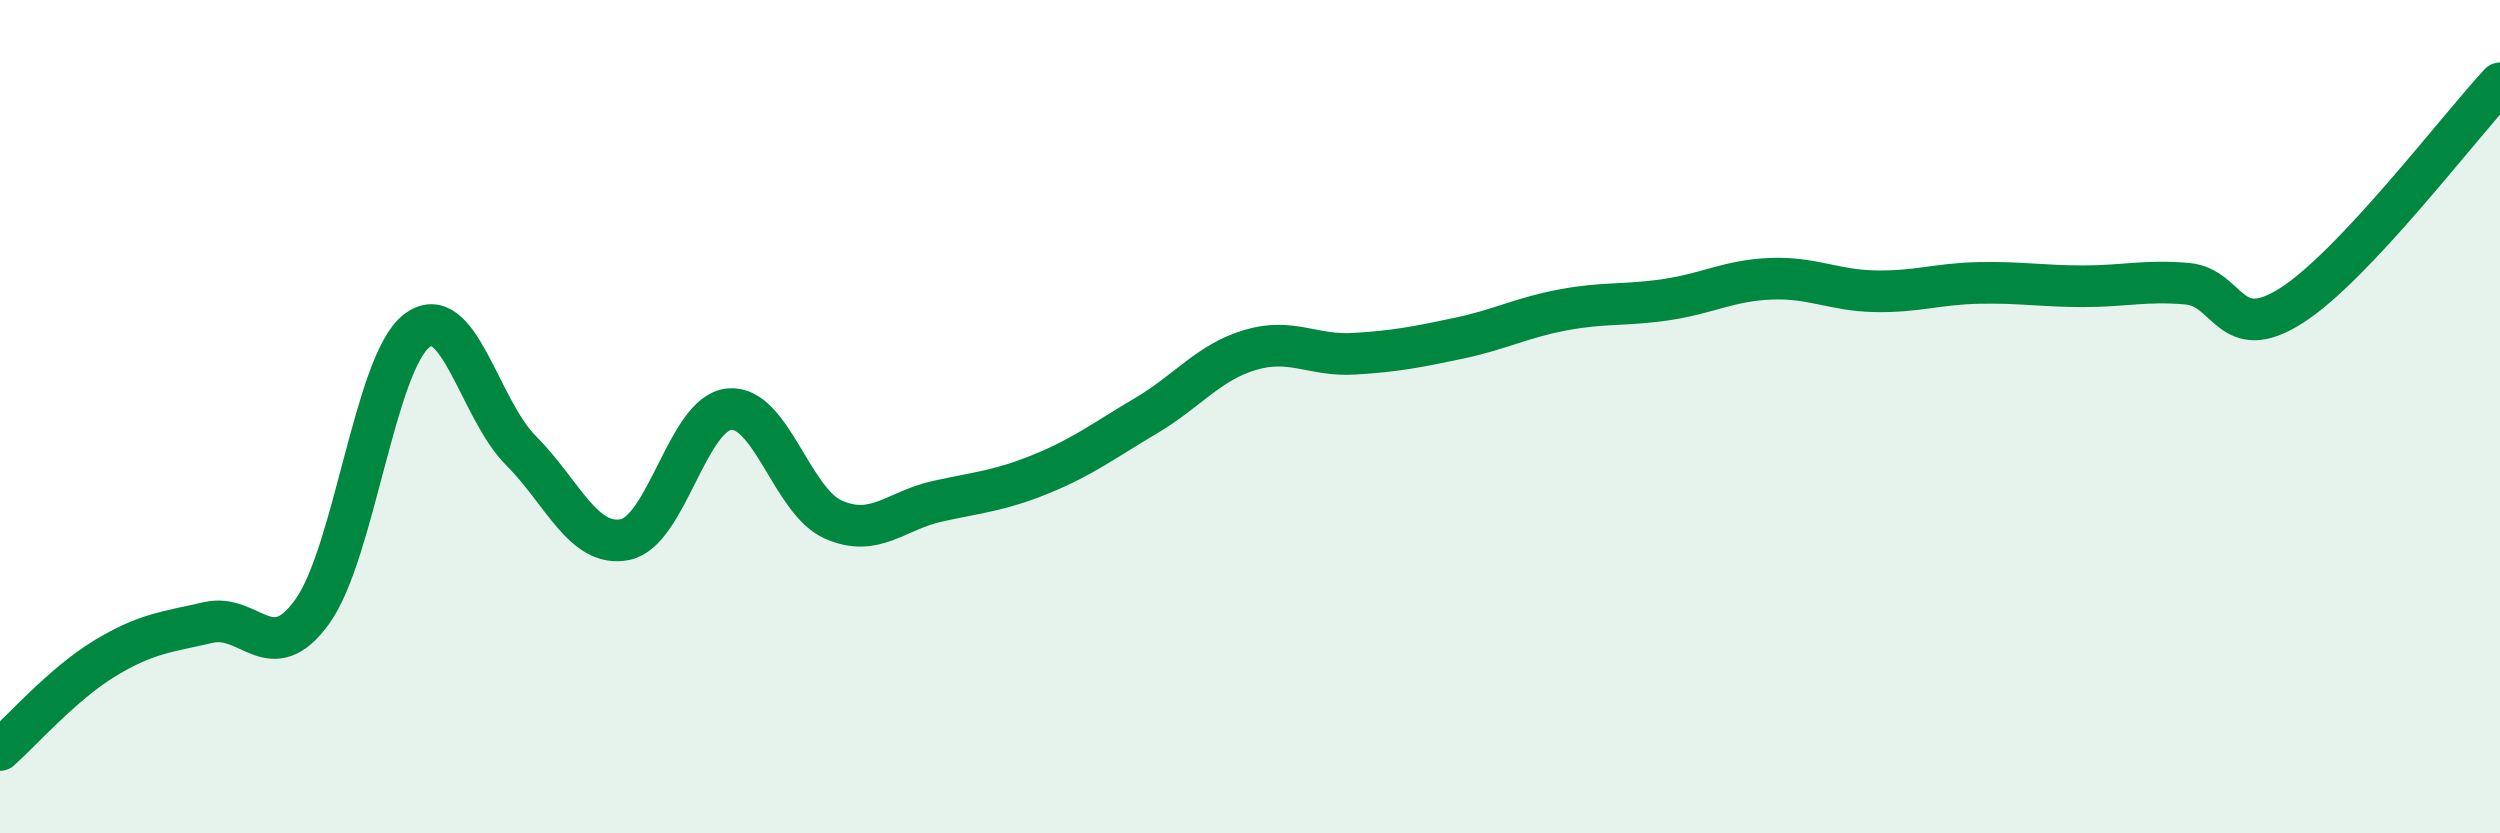 
    <svg width="60" height="20" viewBox="0 0 60 20" xmlns="http://www.w3.org/2000/svg">
      <path
        d="M 0,18 C 0.5,17.56 1.5,16.42 2.5,15.81 C 3.5,15.2 4,15.17 5,14.94 C 6,14.71 6.5,16.07 7.5,14.67 C 8.5,13.27 9,8.71 10,7.94 C 11,7.17 11.5,9.81 12.5,10.81 C 13.5,11.81 14,13.15 15,12.95 C 16,12.75 16.5,9.92 17.5,9.82 C 18.5,9.72 19,12.03 20,12.47 C 21,12.91 21.5,12.25 22.5,12.03 C 23.5,11.81 24,11.78 25,11.37 C 26,10.96 26.5,10.57 27.5,9.98 C 28.5,9.39 29,8.7 30,8.4 C 31,8.1 31.5,8.55 32.5,8.49 C 33.5,8.43 34,8.33 35,8.12 C 36,7.91 36.5,7.63 37.5,7.44 C 38.5,7.25 39,7.34 40,7.19 C 41,7.04 41.5,6.73 42.5,6.69 C 43.5,6.65 44,6.97 45,6.99 C 46,7.01 46.5,6.81 47.5,6.79 C 48.5,6.77 49,6.87 50,6.87 C 51,6.87 51.5,6.72 52.5,6.81 C 53.5,6.9 53.5,8.29 55,7.33 C 56.5,6.37 59,3.07 60,2L60 20L0 20Z"
        fill="#008740"
        opacity="0.1"
        stroke-linecap="round"
        stroke-linejoin="round"
      />
      <path
        d="M 0,18 C 0.5,17.56 1.5,16.42 2.5,15.81 C 3.5,15.2 4,15.17 5,14.94 C 6,14.71 6.5,16.07 7.5,14.67 C 8.5,13.27 9,8.71 10,7.94 C 11,7.17 11.5,9.81 12.5,10.81 C 13.5,11.81 14,13.15 15,12.95 C 16,12.75 16.5,9.92 17.5,9.82 C 18.5,9.72 19,12.03 20,12.47 C 21,12.91 21.5,12.25 22.5,12.03 C 23.5,11.81 24,11.78 25,11.37 C 26,10.96 26.5,10.57 27.5,9.98 C 28.5,9.39 29,8.7 30,8.4 C 31,8.1 31.5,8.55 32.5,8.49 C 33.5,8.43 34,8.33 35,8.12 C 36,7.91 36.5,7.63 37.5,7.44 C 38.5,7.25 39,7.34 40,7.19 C 41,7.04 41.5,6.73 42.5,6.69 C 43.5,6.65 44,6.97 45,6.99 C 46,7.01 46.5,6.81 47.5,6.79 C 48.5,6.77 49,6.87 50,6.87 C 51,6.87 51.5,6.72 52.5,6.81 C 53.5,6.9 53.5,8.29 55,7.33 C 56.5,6.37 59,3.07 60,2"
        stroke="#008740"
        stroke-width="1"
        fill="none"
        stroke-linecap="round"
        stroke-linejoin="round"
      />
    </svg>
  